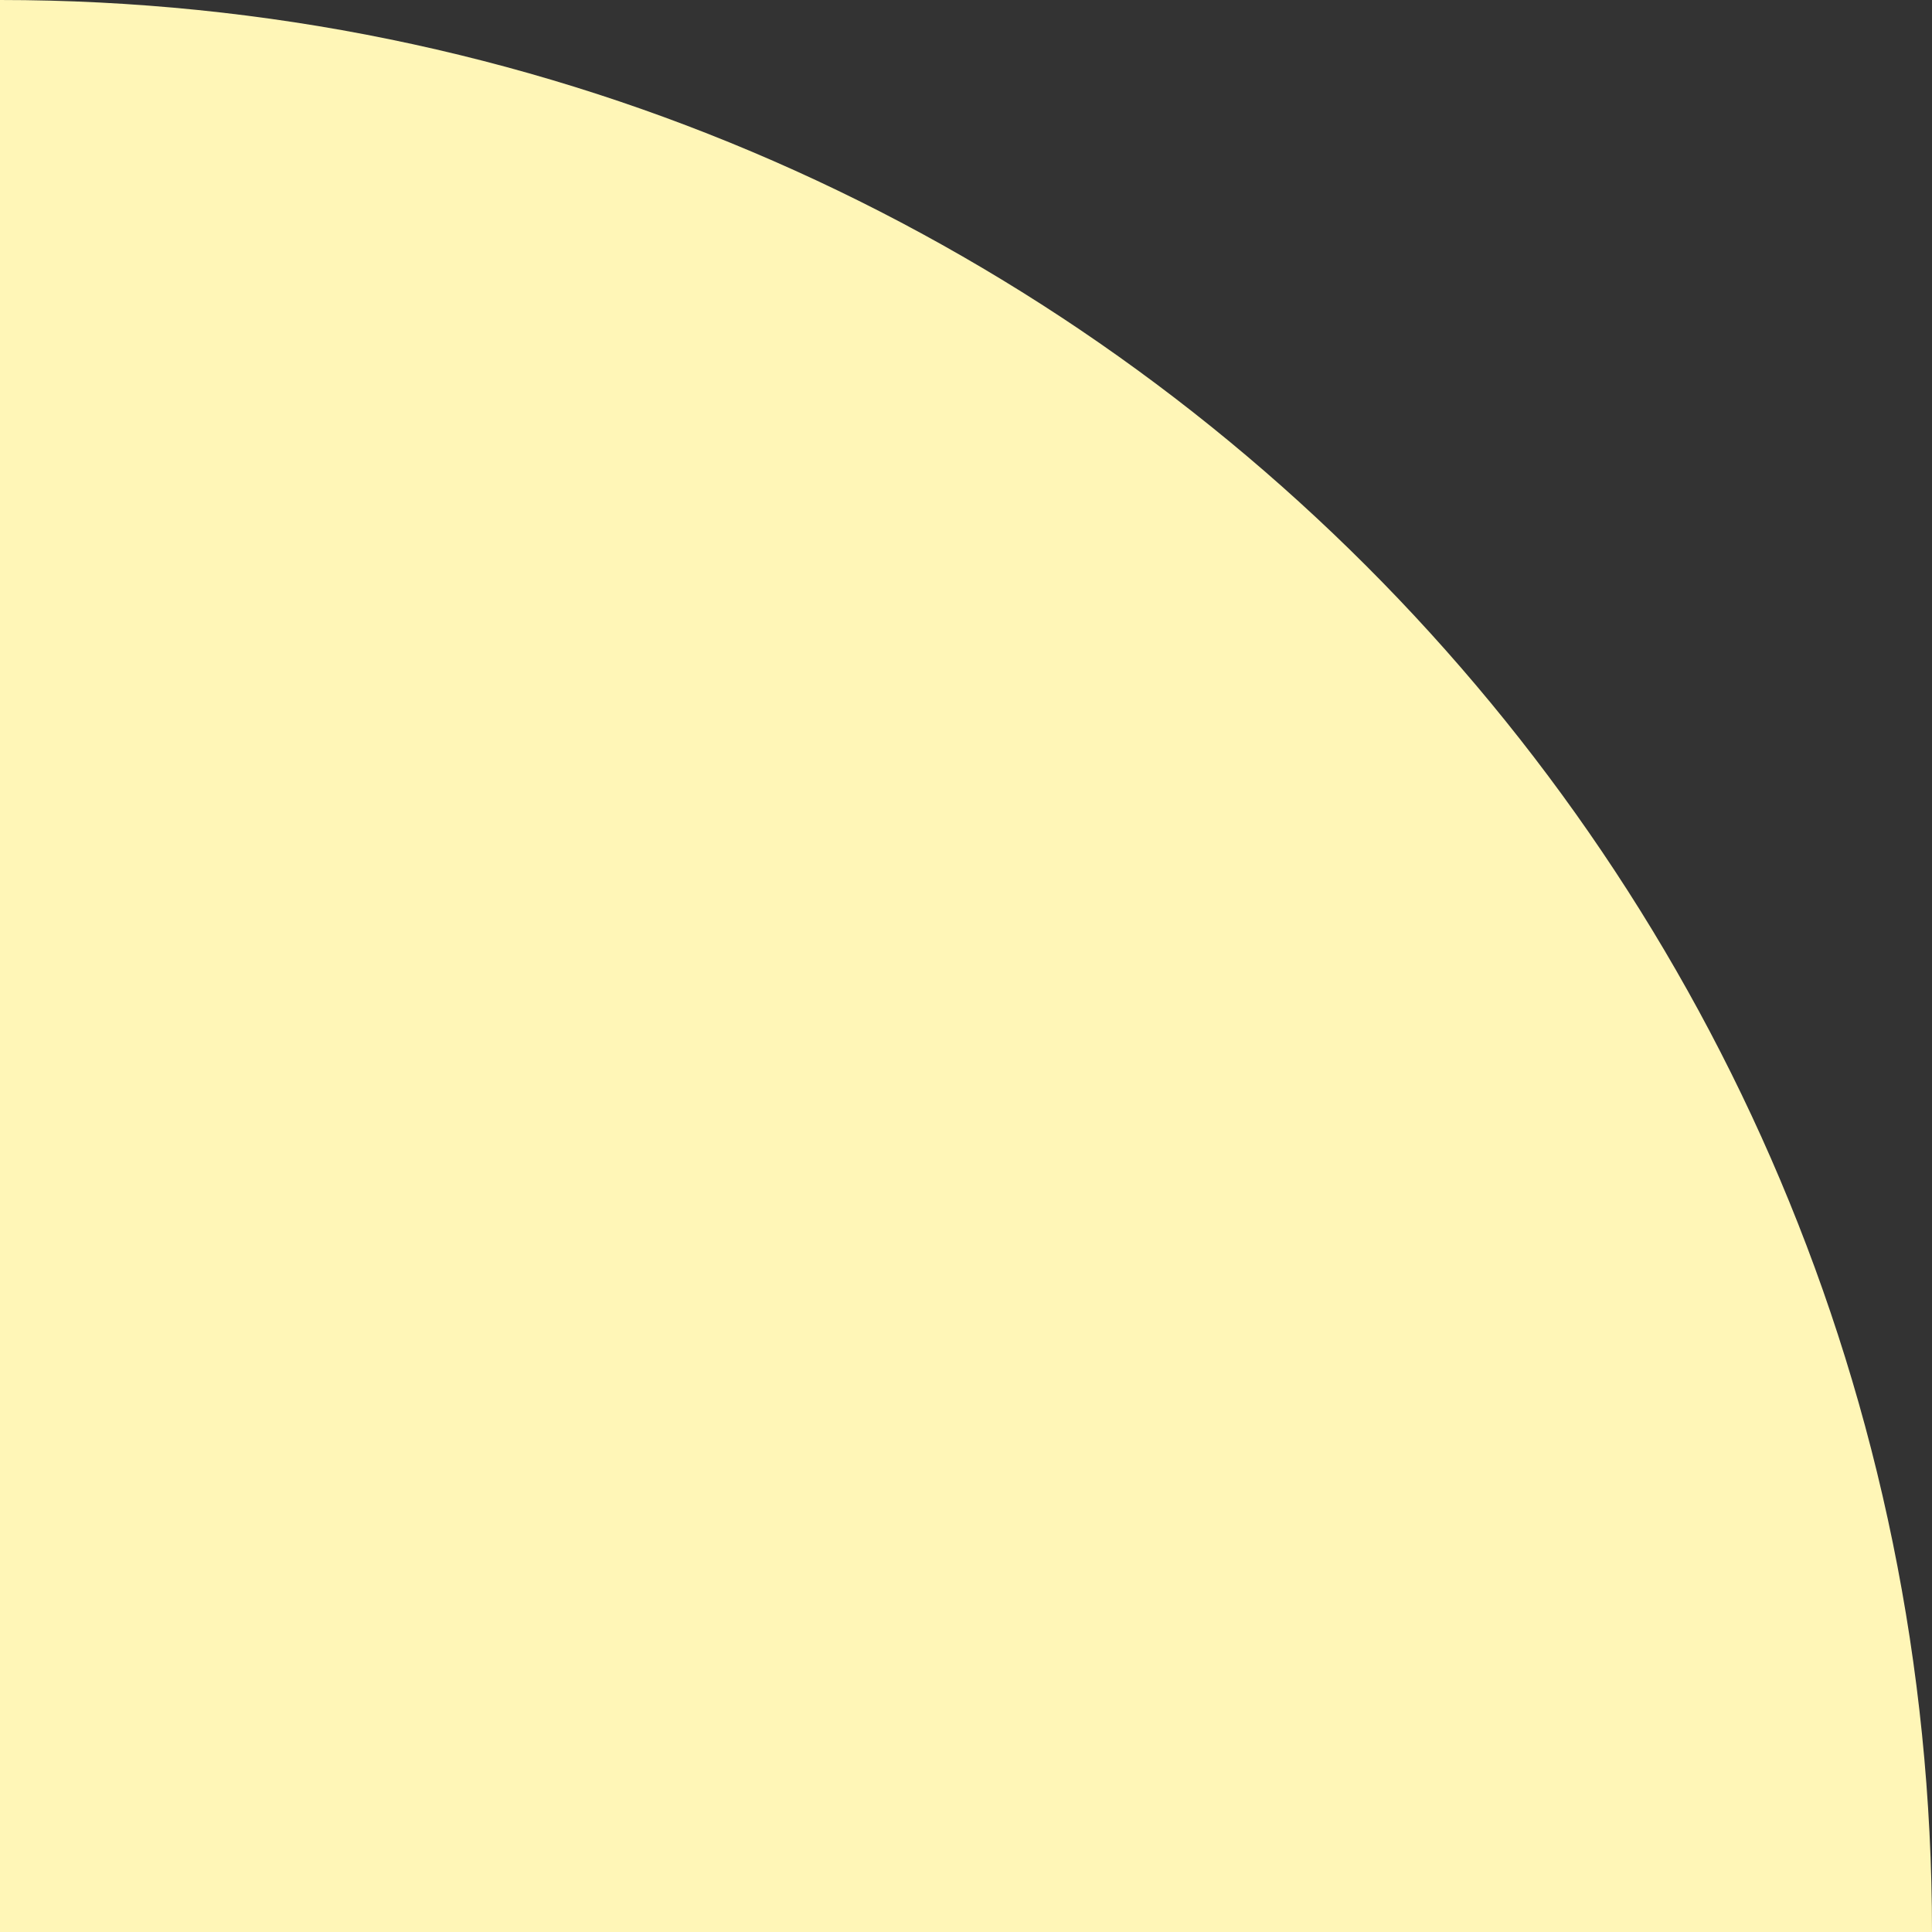 <?xml version="1.0" encoding="UTF-8"?>
<svg xmlns="http://www.w3.org/2000/svg" width="22" height="22" viewBox="0 0 22 22" fill="none">
  <rect x="0" y="0" width="22" height="22" fill="#333333" stroke="none"/>
  <g clip-path="url(#clip0_9722_140)">
    <path d="M0 0C12.152 0 22 9.848 22 22H0V0Z" fill="#FFF6B7"></path>
  </g>
  <defs>
    <clipPath id="clip0_9722_140">
      <rect width="22" height="22" fill="white"></rect>
    </clipPath>
  </defs>
</svg>
